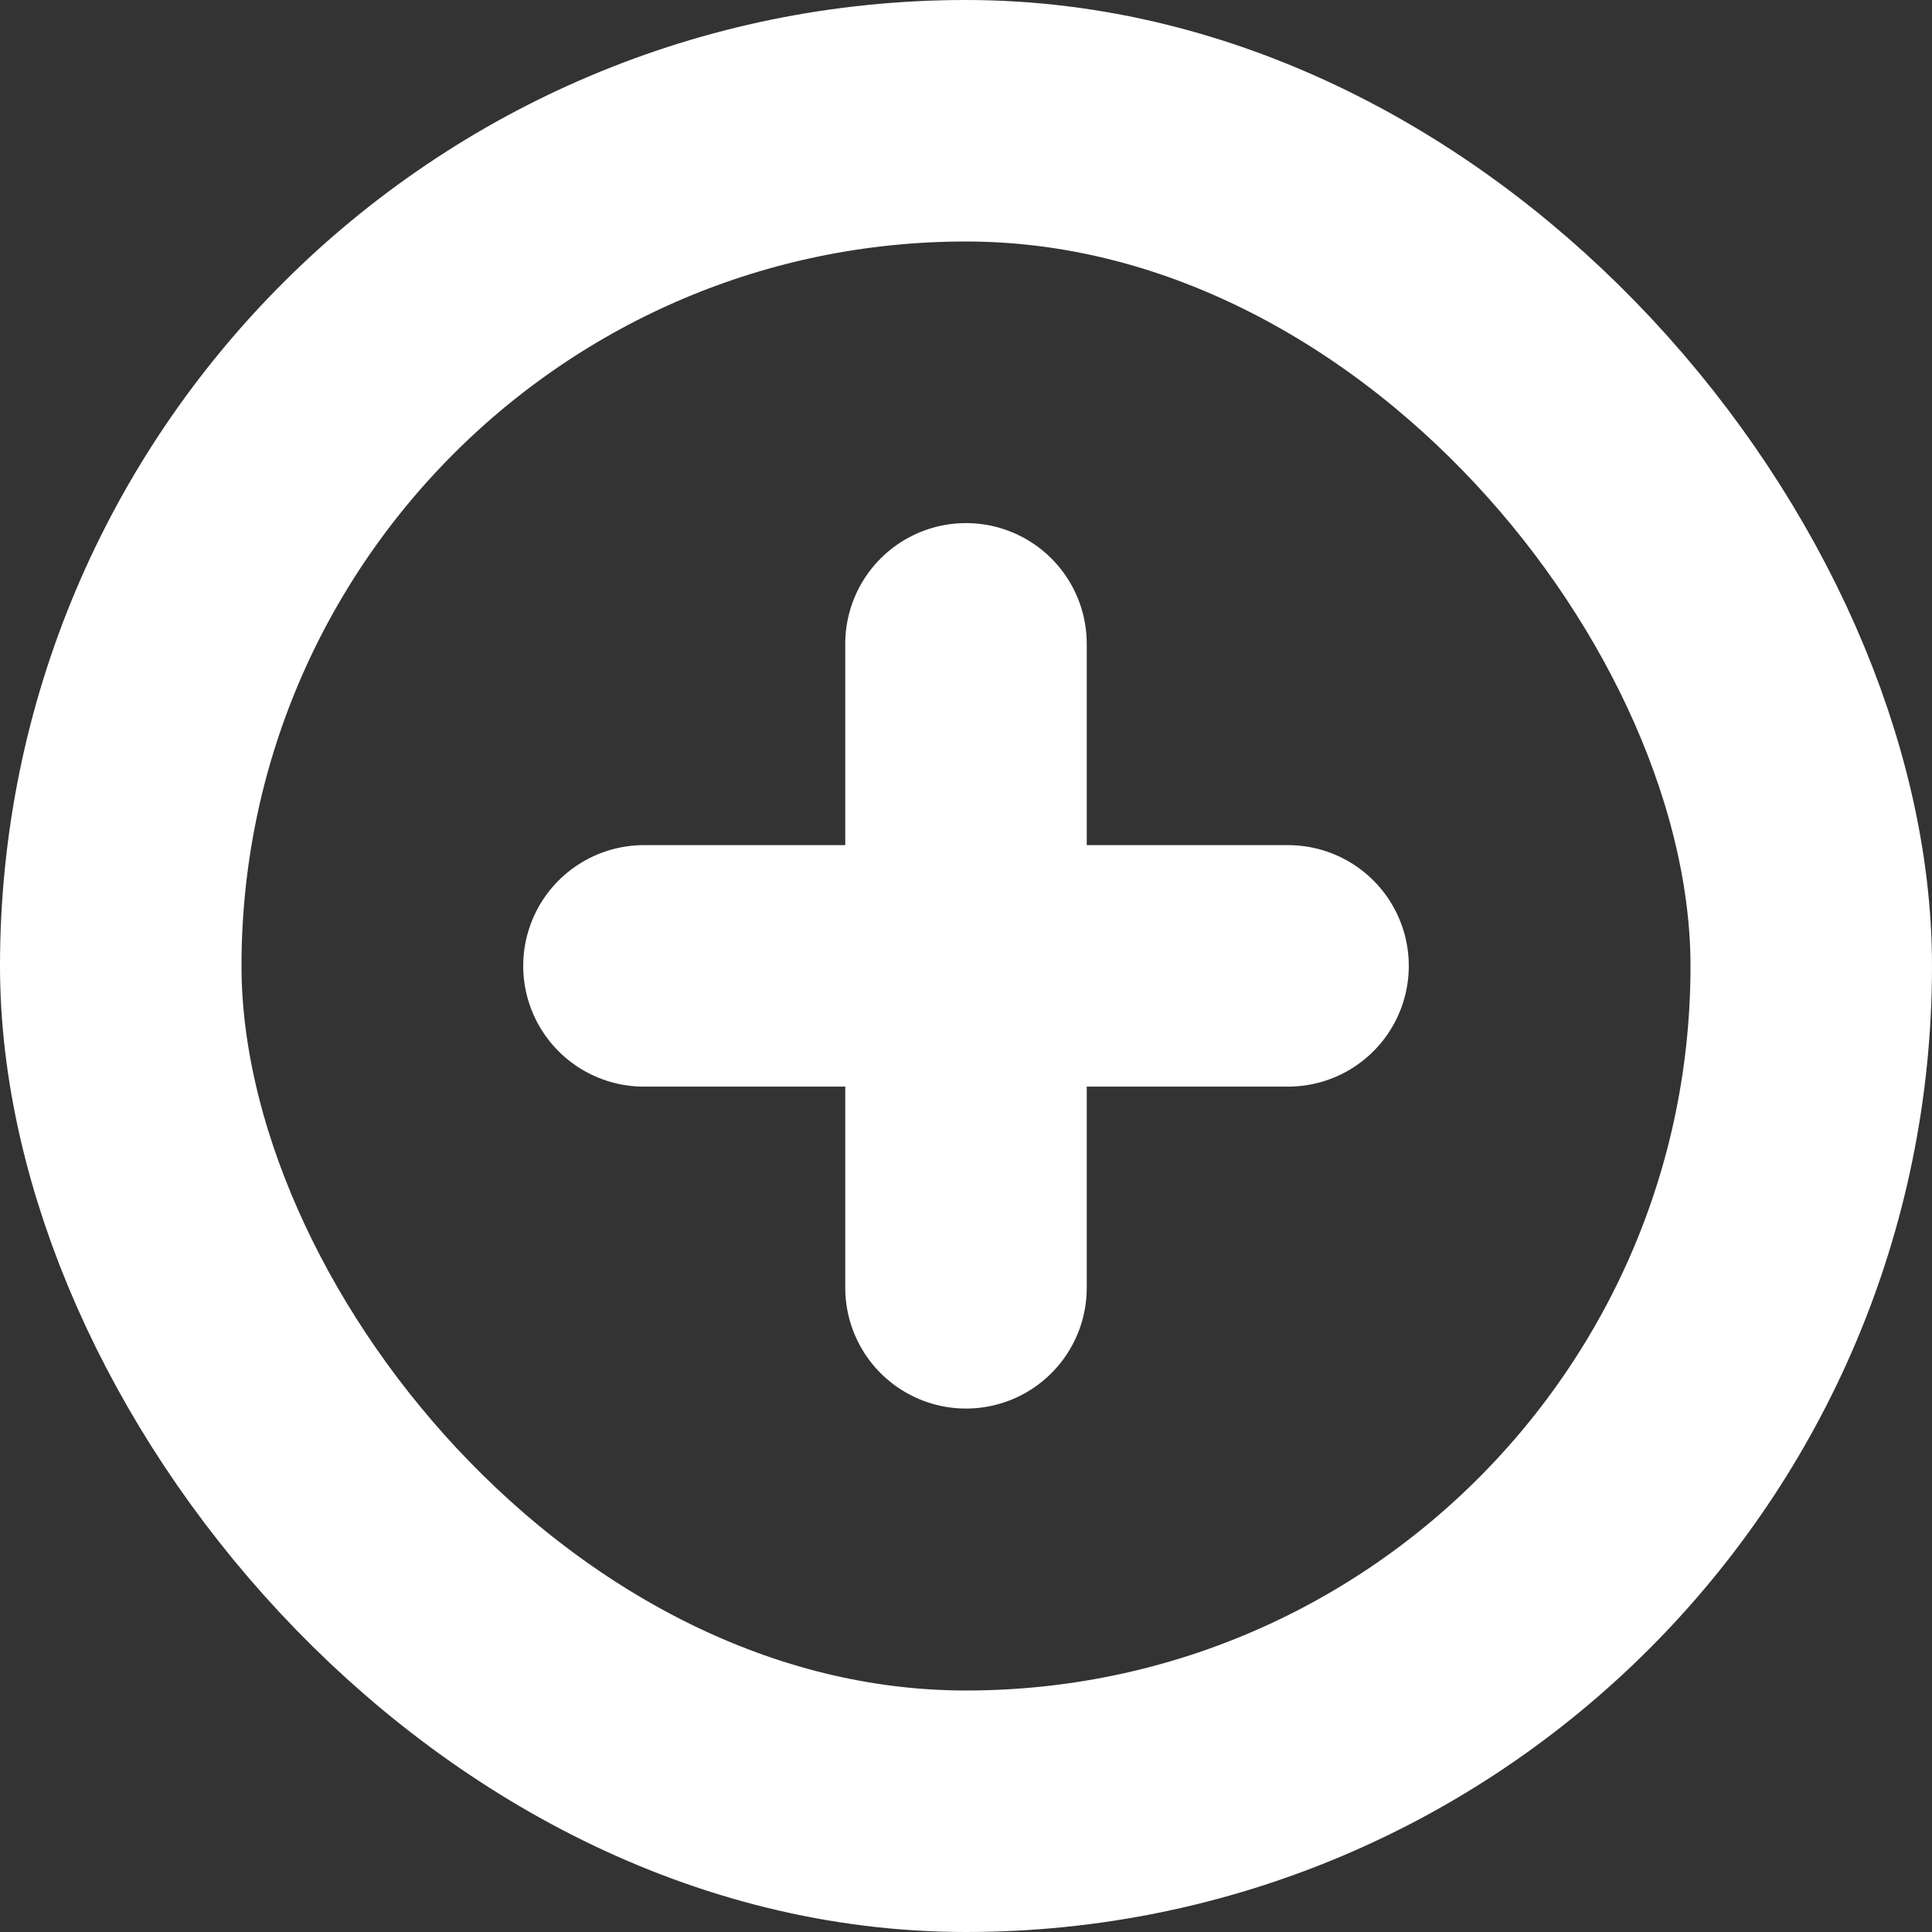 <svg width="16" height="16" viewBox="0 0 16 16" fill="none" xmlns="http://www.w3.org/2000/svg">
<rect x="0" y="0" width="16" height="16" fill="#333333" stroke="none"/>
<rect x="1" y="1" width="14" height="14" rx="7" stroke="white" stroke-width="2"/>
<path d="M5.333 7.999H10.667M8 5.332V10.665" stroke="white" stroke-width="2" stroke-linecap="round" stroke-linejoin="round"/>
</svg>
